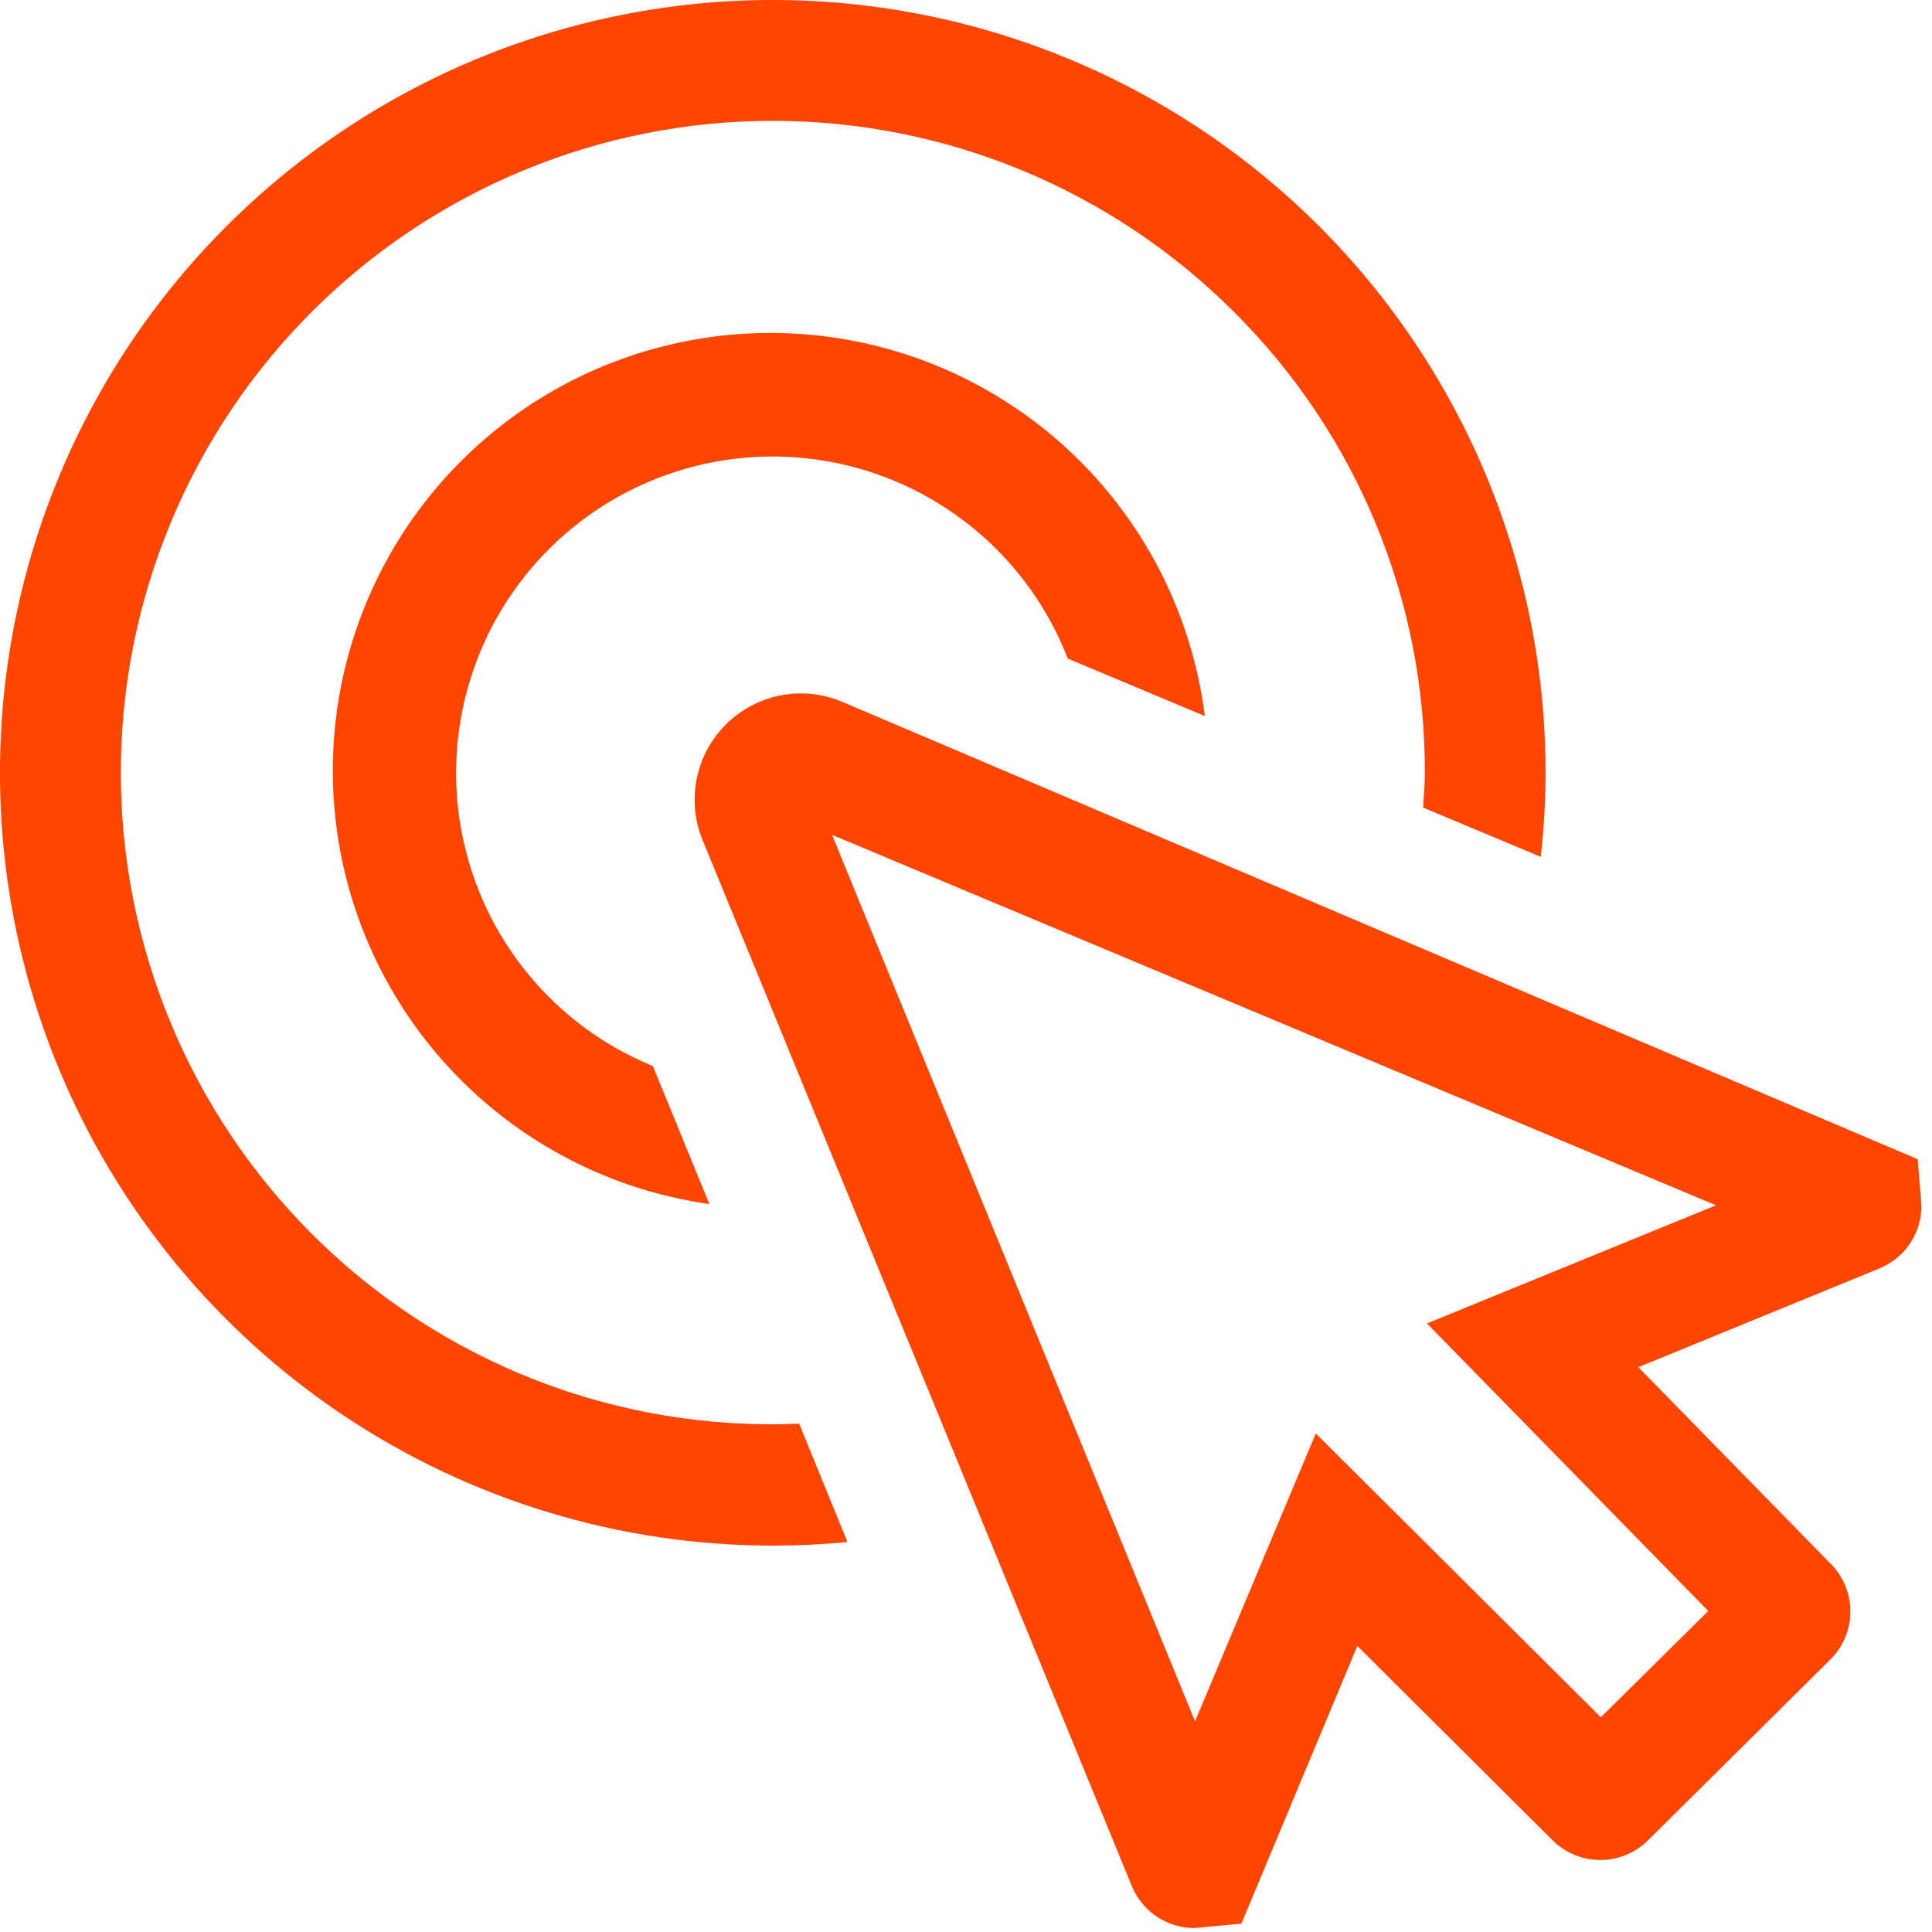 <svg width="100" height="100" viewBox="0 0 100 100" fill="none" xmlns="http://www.w3.org/2000/svg">
<g clip-path="url(#clip0_2058_160)">
<path d="M33.789 55.17L36.715 62.321C32.531 61.73 28.596 59.981 25.354 57.272C22.112 54.562 19.692 51.001 18.368 46.988C17.044 42.976 16.868 38.674 17.86 34.567C18.853 30.46 20.974 26.713 23.984 23.748C26.994 20.783 30.773 18.719 34.894 17.789C39.016 16.859 43.315 17.1 47.307 18.484C51.298 19.869 54.823 22.342 57.483 25.625C60.143 28.907 61.832 32.868 62.359 37.06L55.27 34.09C54.289 31.561 52.696 29.315 50.633 27.554C48.571 25.792 46.103 24.57 43.451 23.997C40.8 23.425 38.048 23.519 35.442 24.273C32.836 25.026 30.458 26.415 28.521 28.314C26.584 30.213 25.149 32.563 24.345 35.153C23.54 37.744 23.391 40.493 23.912 43.156C24.432 45.818 25.605 48.309 27.325 50.406C29.046 52.503 31.26 54.14 33.77 55.17H33.789ZM16.134 63.861C13.001 60.727 10.516 57.006 8.82 52.911C7.125 48.817 6.252 44.429 6.253 39.997C6.254 31.047 9.81 22.464 16.14 16.136C22.469 9.807 31.053 6.253 40.003 6.254C48.953 6.255 57.536 9.811 63.864 16.14C67.009 19.266 69.502 22.984 71.199 27.08C72.896 31.175 73.763 35.567 73.749 40.001C73.749 40.605 73.695 41.2 73.659 41.8L79.749 44.35C79.911 42.906 79.994 41.454 79.999 40.001C80 32.089 77.654 24.355 73.259 17.777C68.864 11.199 62.616 6.072 55.307 3.044C47.998 0.016 39.955 -0.776 32.196 0.768C24.436 2.311 17.309 6.121 11.714 11.716C6.12 17.31 2.31 24.437 0.767 32.197C-0.777 39.956 0.015 47.999 3.043 55.308C6.071 62.617 11.198 68.865 17.776 73.26C24.354 77.655 32.088 80.001 39.999 80.001C41.289 80.001 42.578 79.939 43.864 79.816L41.364 73.691C36.707 73.891 32.059 73.121 27.716 71.429C23.372 69.736 19.428 67.159 16.134 63.861ZM64.254 99.566L70.254 85.195L80.359 95.251C81.016 95.905 81.905 96.273 82.832 96.273C83.759 96.273 84.648 95.905 85.305 95.251L94.734 85.9C95.394 85.249 95.768 84.362 95.775 83.435C95.781 82.508 95.42 81.616 94.769 80.956L84.799 70.766L97.299 65.645C97.938 65.38 98.484 64.93 98.867 64.355C99.251 63.779 99.455 63.102 99.454 62.41L99.26 60.001L43.554 36.31C42.555 35.897 41.456 35.788 40.395 35.996C39.334 36.204 38.358 36.72 37.589 37.48C36.819 38.24 36.291 39.209 36.07 40.268C35.848 41.326 35.944 42.426 36.344 43.431L58.584 97.626C58.848 98.266 59.295 98.814 59.87 99.201C60.445 99.587 61.122 99.794 61.815 99.796L64.254 99.566ZM88.82 62.386L73.859 68.501L88.419 83.385L82.859 88.885L68.105 74.195L61.855 89.1L43.065 43.211L88.82 62.386Z" fill="#FF4500"/>
</g>
<defs>
<clipPath id="clip0_2058_160">
<rect width="100" height="100" fill="white"/>
</clipPath>
</defs>
</svg>

